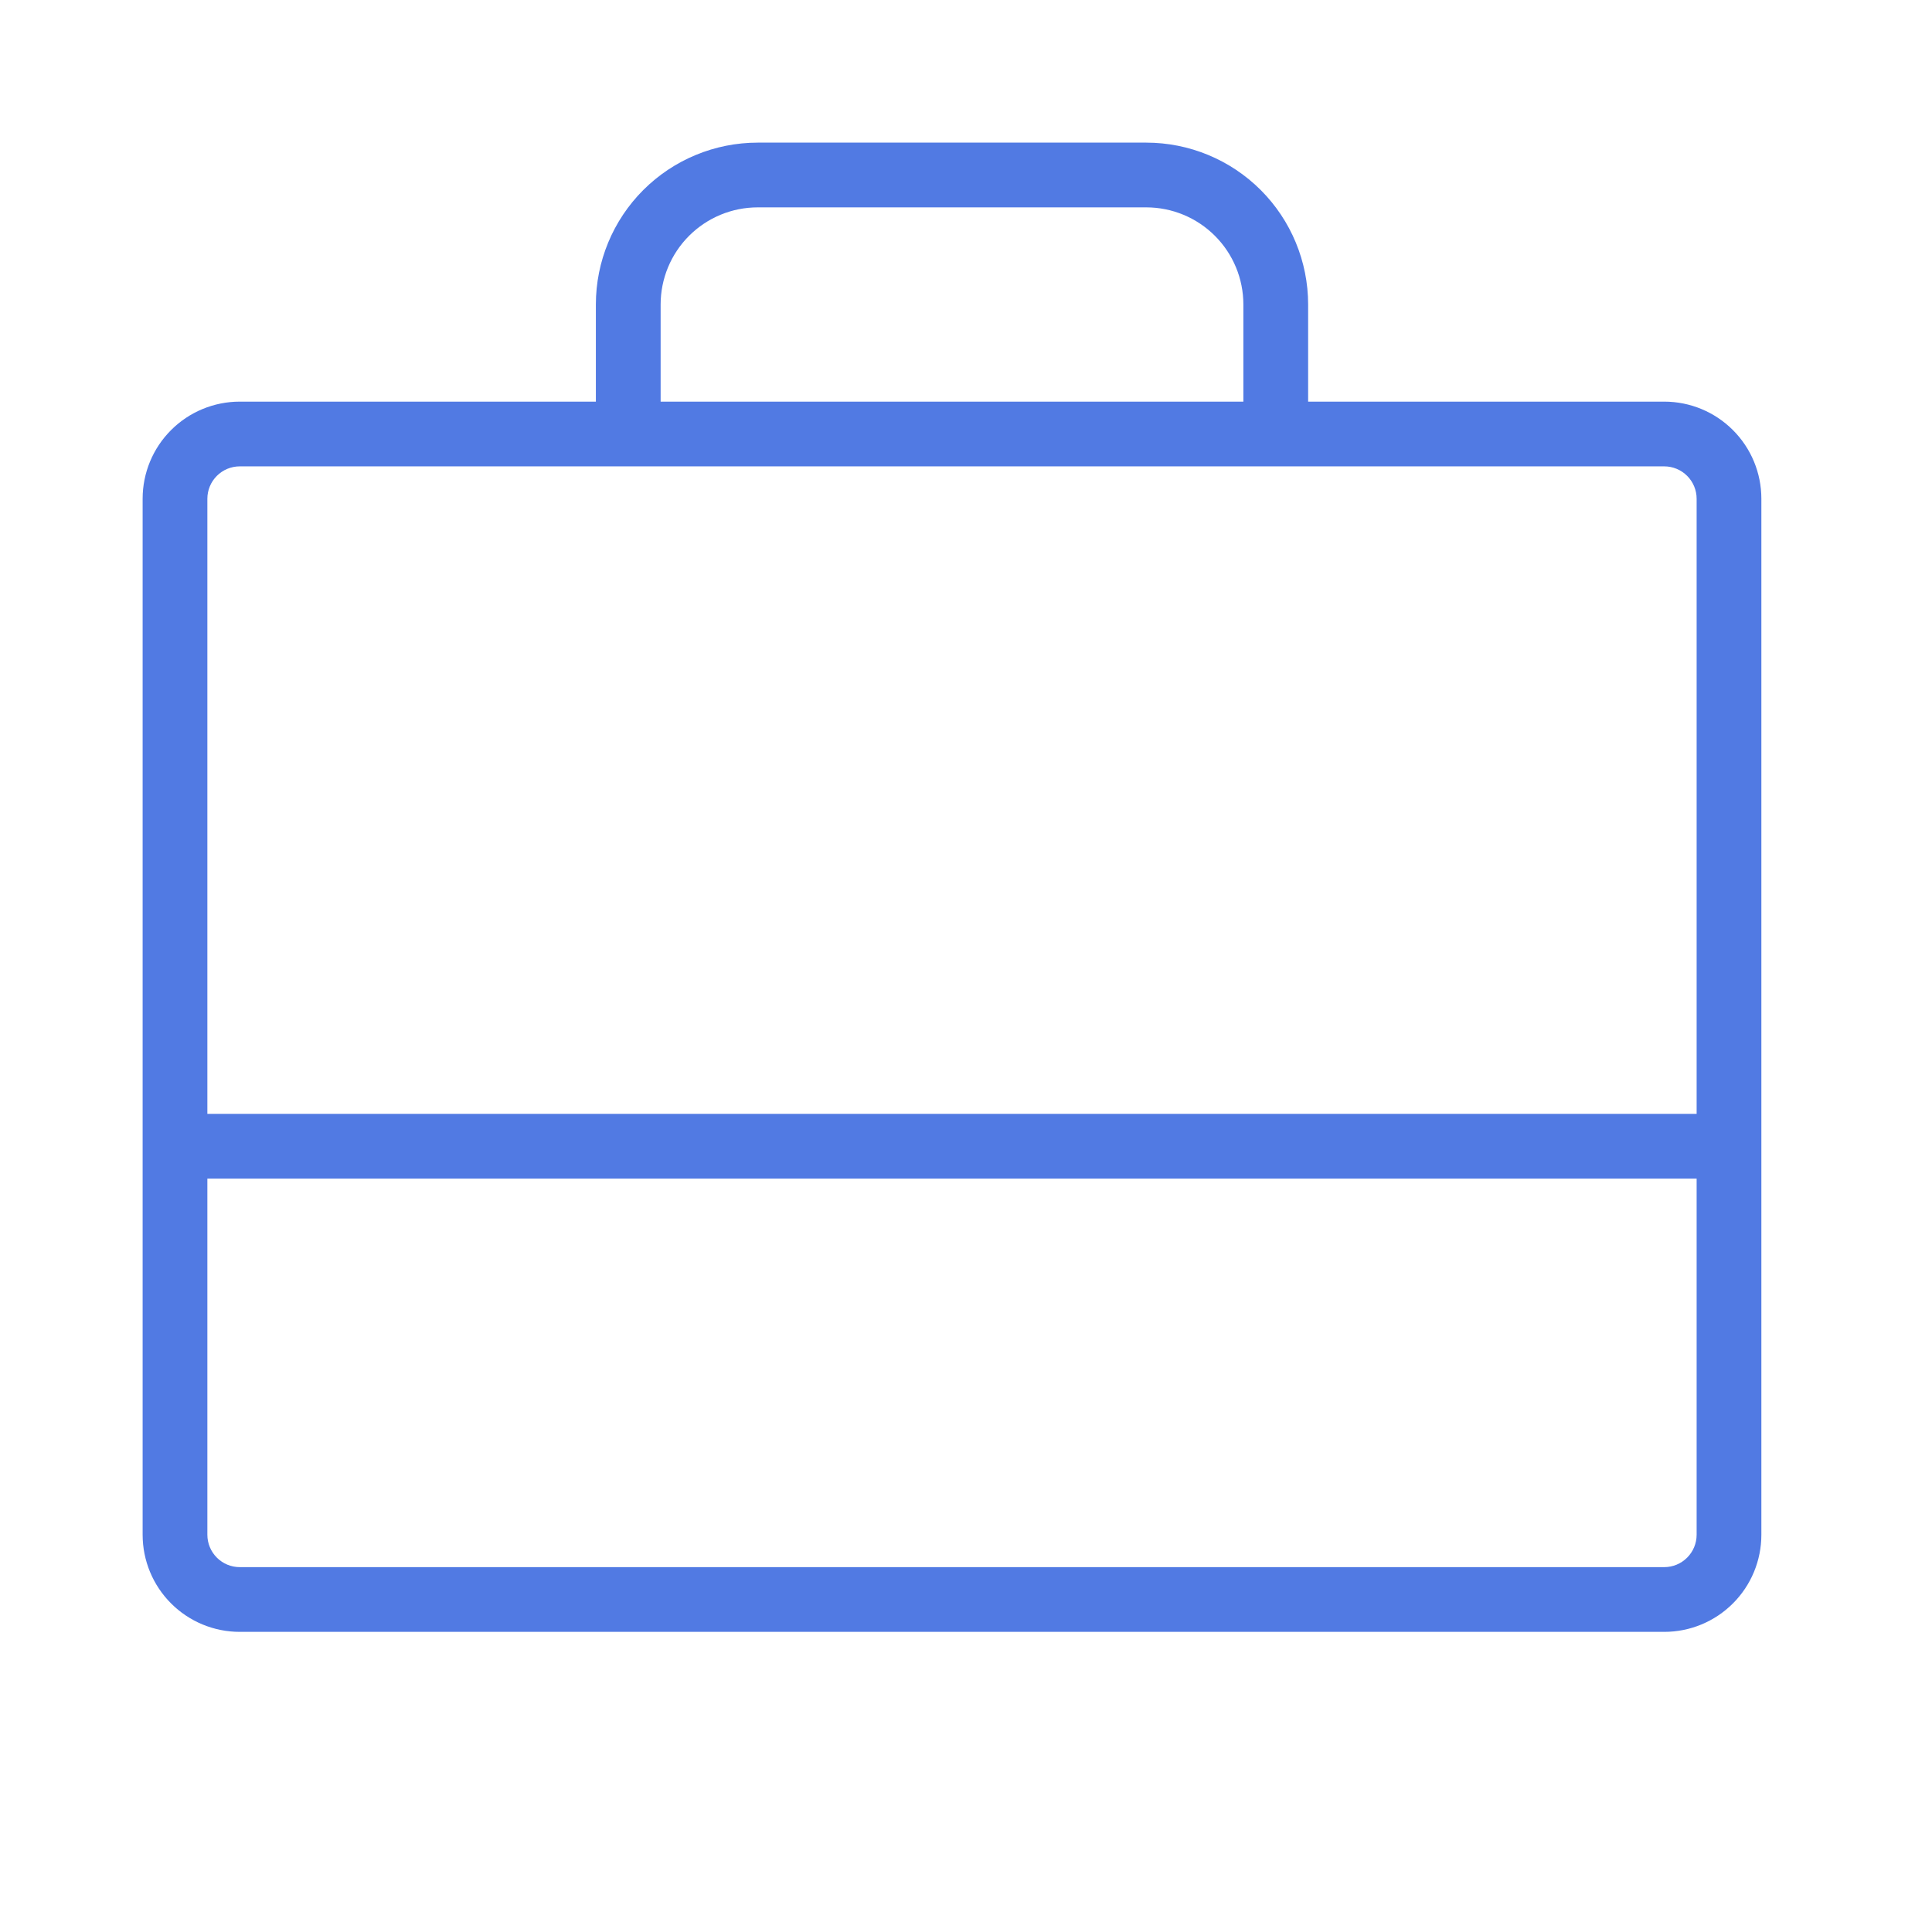 <?xml version="1.0" encoding="UTF-8"?> <svg xmlns="http://www.w3.org/2000/svg" width="69" height="69" viewBox="0 0 69 69" fill="none"> <g clip-path="url(#clip0_1406_19)"> <path d="M59.438 14.344H46.719V10.875C46.719 9.342 46.11 7.871 45.026 6.787C43.941 5.703 42.471 5.094 40.938 5.094H27.062C25.529 5.094 24.059 5.703 22.974 6.787C21.89 7.871 21.281 9.342 21.281 10.875V14.344H8.562C7.643 14.344 6.76 14.709 6.11 15.36C5.459 16.01 5.094 16.892 5.094 17.812V54.812C5.094 55.733 5.459 56.615 6.11 57.265C6.76 57.916 7.643 58.281 8.562 58.281H59.438C60.358 58.281 61.24 57.916 61.89 57.265C62.541 56.615 62.906 55.733 62.906 54.812V17.812C62.906 16.892 62.541 16.01 61.89 15.36C61.24 14.709 60.358 14.344 59.438 14.344ZM23.594 10.875C23.594 9.955 23.959 9.073 24.61 8.422C25.26 7.772 26.142 7.406 27.062 7.406H40.938C41.858 7.406 42.74 7.772 43.39 8.422C44.041 9.073 44.406 9.955 44.406 10.875V14.344H23.594V10.875ZM8.562 16.656H59.438C59.744 16.656 60.038 16.778 60.255 16.995C60.472 17.212 60.594 17.506 60.594 17.812V39.781H7.406V17.812C7.406 17.506 7.528 17.212 7.745 16.995C7.962 16.778 8.256 16.656 8.562 16.656ZM59.438 55.969H8.562C8.256 55.969 7.962 55.847 7.745 55.63C7.528 55.413 7.406 55.119 7.406 54.812V42.094H60.594V54.812C60.594 55.119 60.472 55.413 60.255 55.63C60.038 55.847 59.744 55.969 59.438 55.969Z" fill="#517AE3"></path> </g> <defs> <clipPath id="clip0_1406_19"> <rect width="69" height="69" fill="white"></rect> </clipPath> </defs> </svg> 
